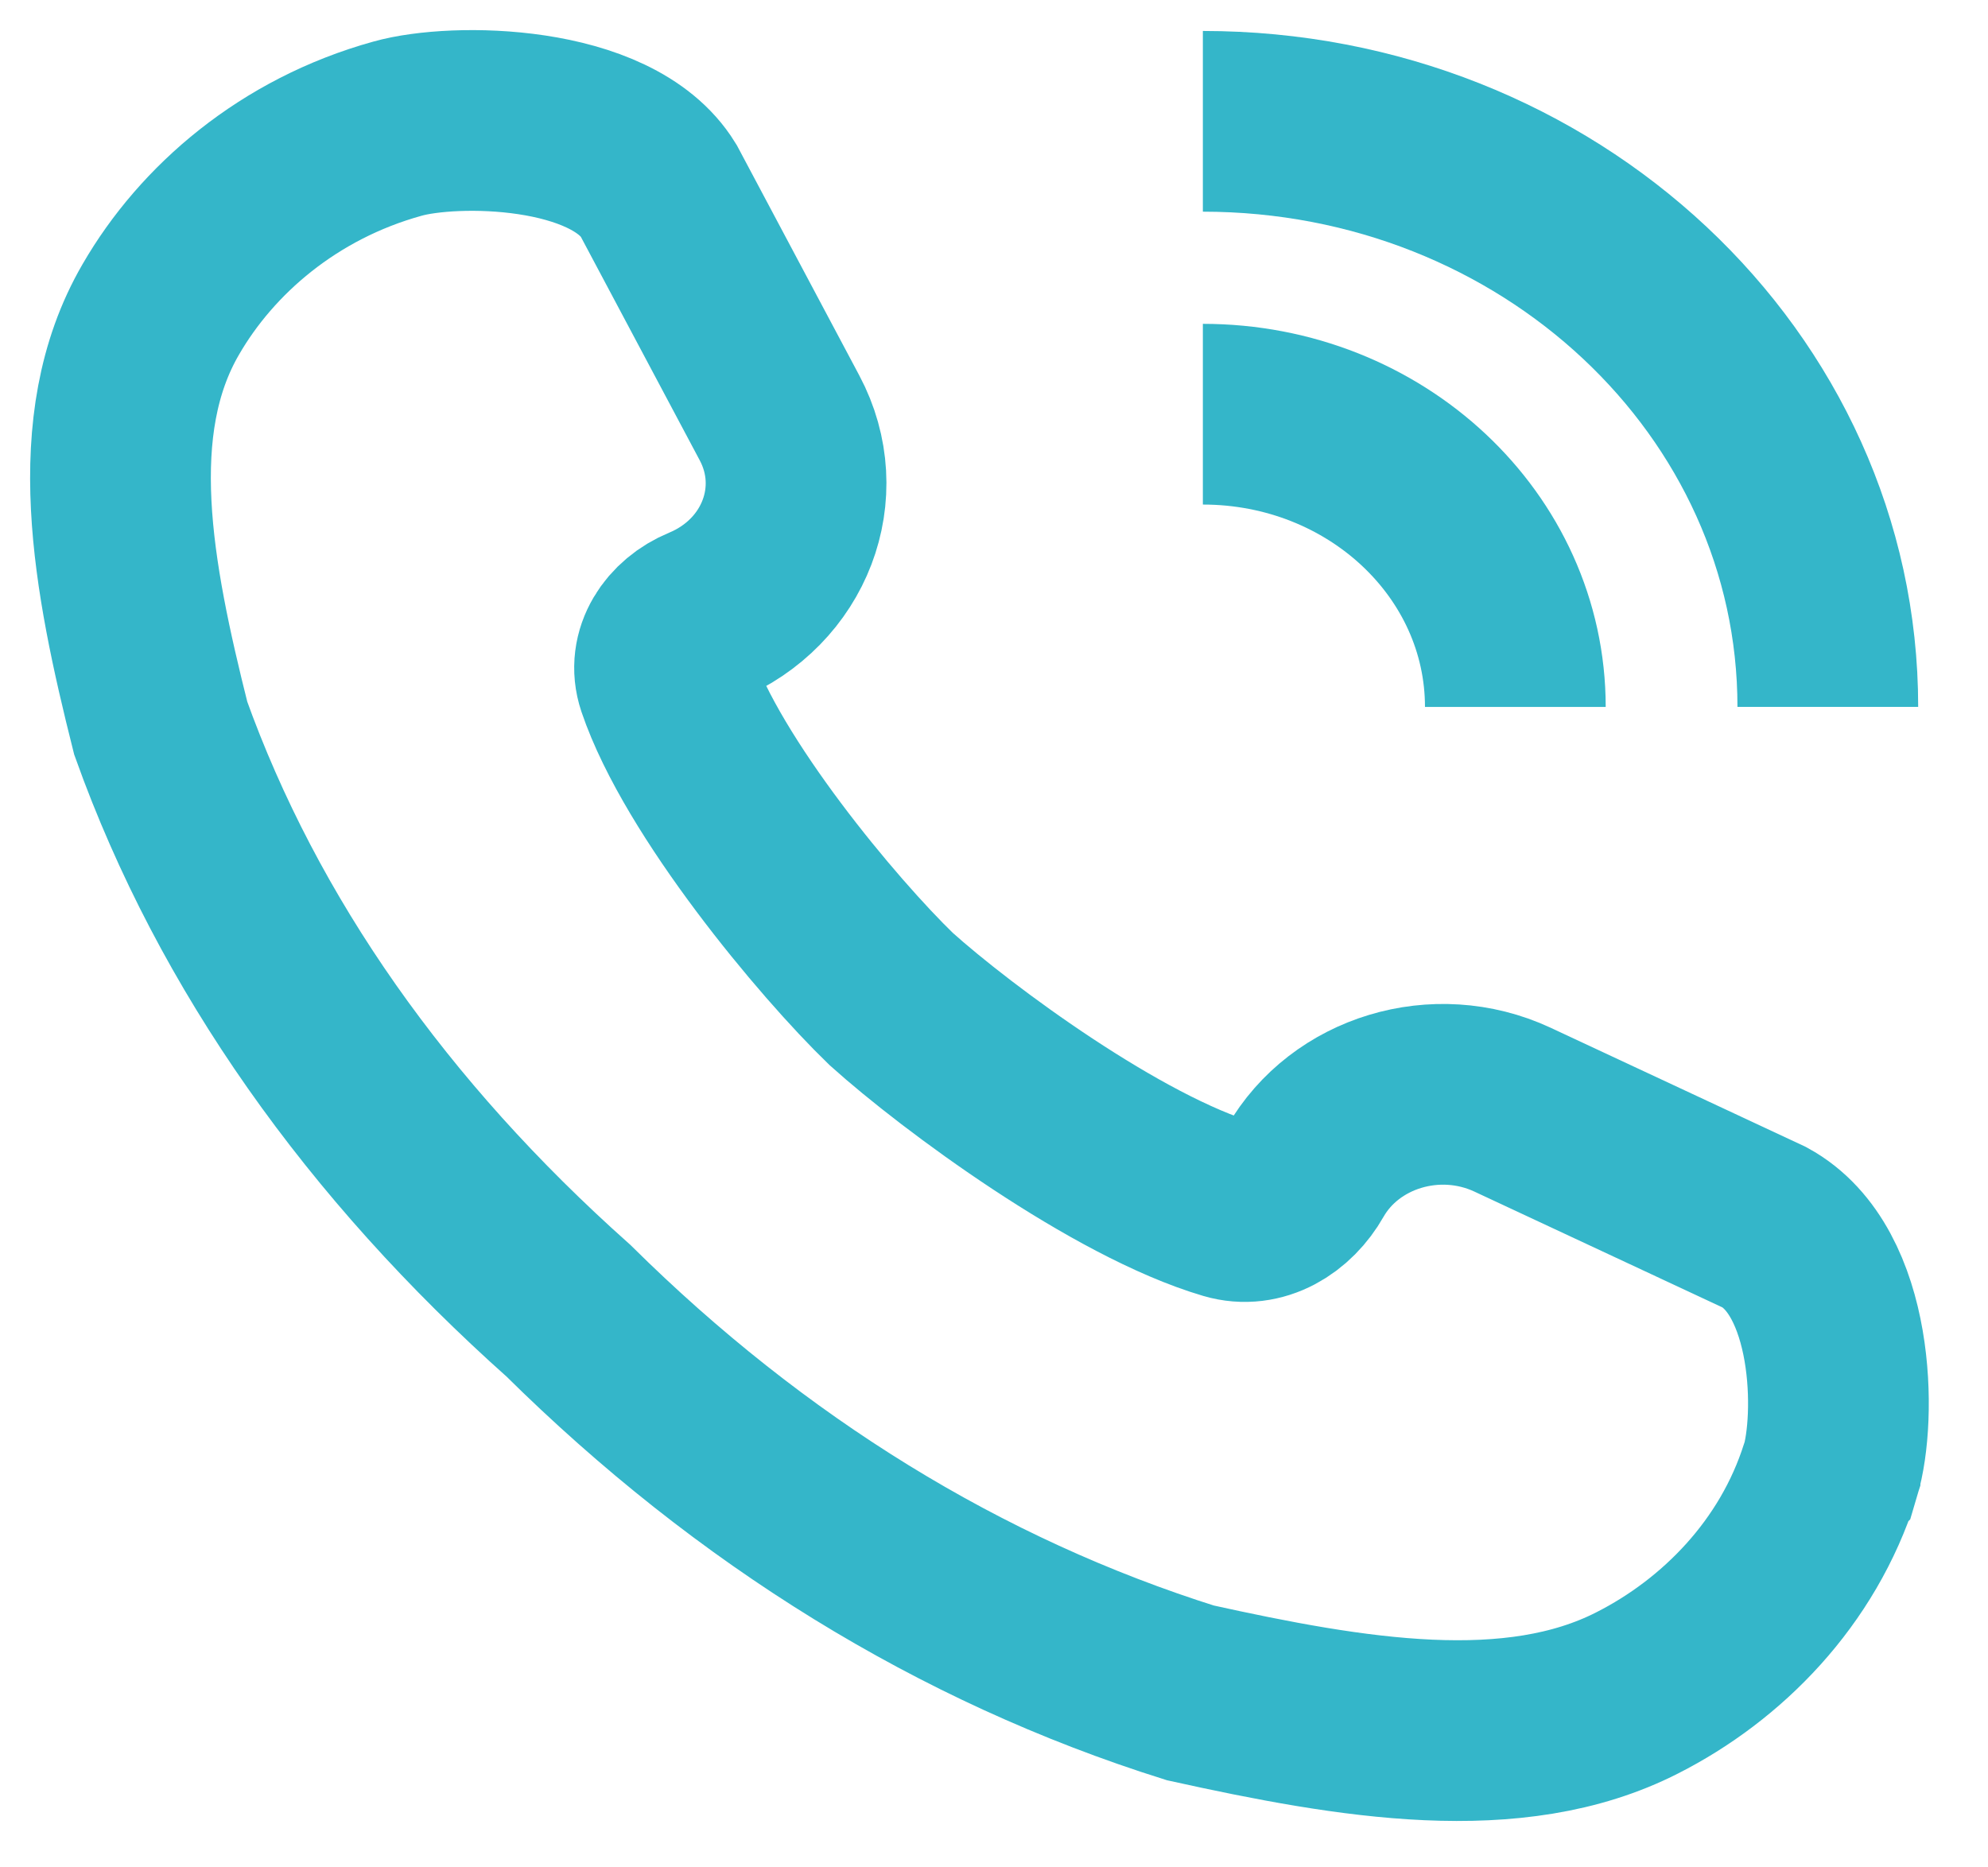 <svg xmlns="http://www.w3.org/2000/svg" width="33" height="31" viewBox="0 0 33 31" fill="none"><path d="M30.38 24.427C30.38 24.428 30.381 24.429 30.382 24.428C30.652 23.536 30.623 21.103 29.291 20.375L25.102 18.419C23.844 17.836 22.327 18.297 21.666 19.452V19.452C21.403 19.918 20.909 20.225 20.396 20.074C18.547 19.529 15.892 17.572 14.793 16.584C13.739 15.565 11.661 13.071 11.073 11.336C10.915 10.868 11.224 10.418 11.681 10.229V10.229C13.029 9.67 13.6 8.175 12.939 6.936L10.929 3.157C10.151 1.893 7.544 1.869 6.598 2.136C4.795 2.635 3.433 3.813 2.668 5.138C1.553 7.058 2.033 9.561 2.668 12.088C3.952 15.673 6.26 18.929 9.437 21.76C12.459 24.75 15.934 26.9 19.759 28.103C22.457 28.699 25.128 29.148 27.177 28.103C28.589 27.387 29.845 26.113 30.378 24.427C30.378 24.426 30.38 24.426 30.38 24.427V24.427Z" stroke="#34B6C9" stroke-width="3"></path><path d="M19.967 2.014C25.698 2.014 30.341 6.364 30.341 11.735" stroke="#34B6C9" stroke-width="3"></path><path d="M19.967 6.876C22.833 6.876 25.154 9.051 25.154 11.736" stroke="#34B6C9" stroke-width="3"></path></svg>